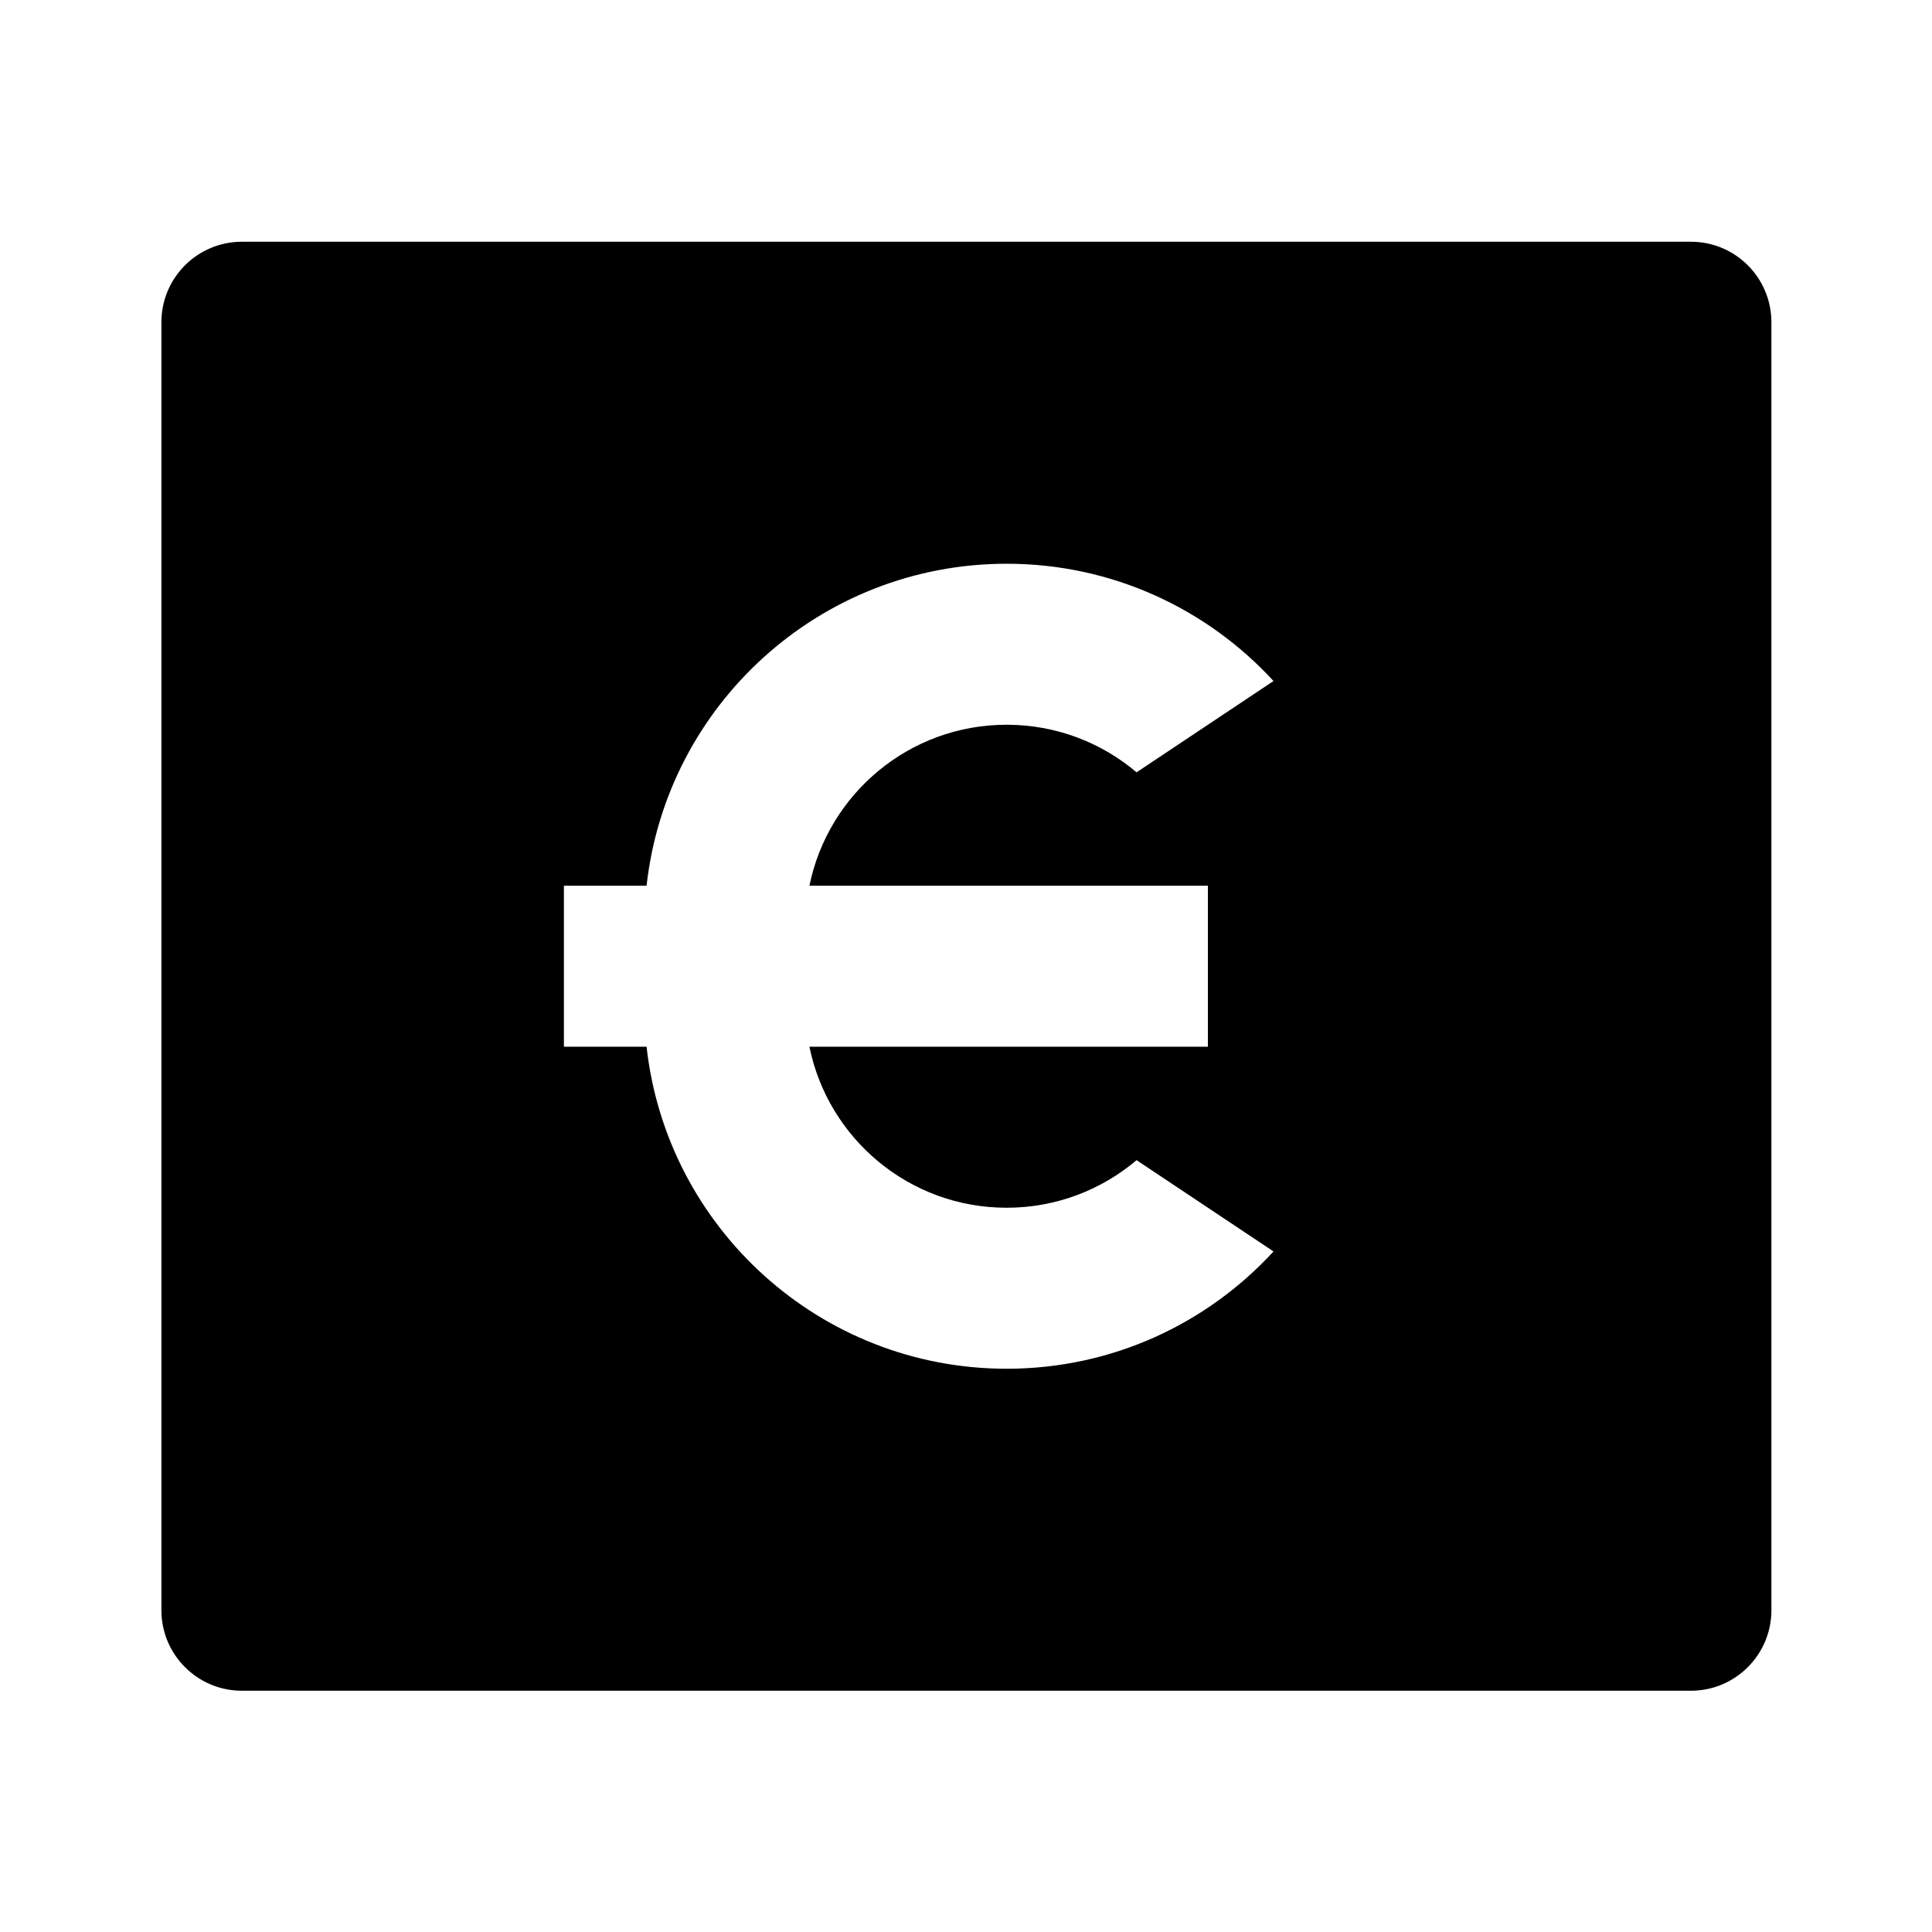 <svg viewBox="0 0 24 24" fill="currentColor" xmlns="http://www.w3.org/2000/svg"><path d="M3.005 3.003H21.005C21.557 3.003 22.005 3.45 22.005 4.003V20.003C22.005 20.555 21.557 21.003 21.005 21.003H3.005C2.453 21.003 2.005 20.555 2.005 20.003V4.003C2.005 3.45 2.453 3.003 3.005 3.003ZM10.055 11.003C10.287 9.862 11.295 9.003 12.505 9.003C13.12 9.003 13.683 9.225 14.119 9.594L15.82 8.46C14.997 7.564 13.817 7.003 12.505 7.003C10.189 7.003 8.281 8.753 8.032 11.003H7.005V13.003H8.032C8.281 15.253 10.189 17.003 12.505 17.003C13.817 17.003 14.997 16.442 15.82 15.546L14.119 14.412C13.683 14.781 13.12 15.003 12.505 15.003C11.295 15.003 10.287 14.144 10.055 13.003H15.005V11.003H10.055Z"/></svg>
